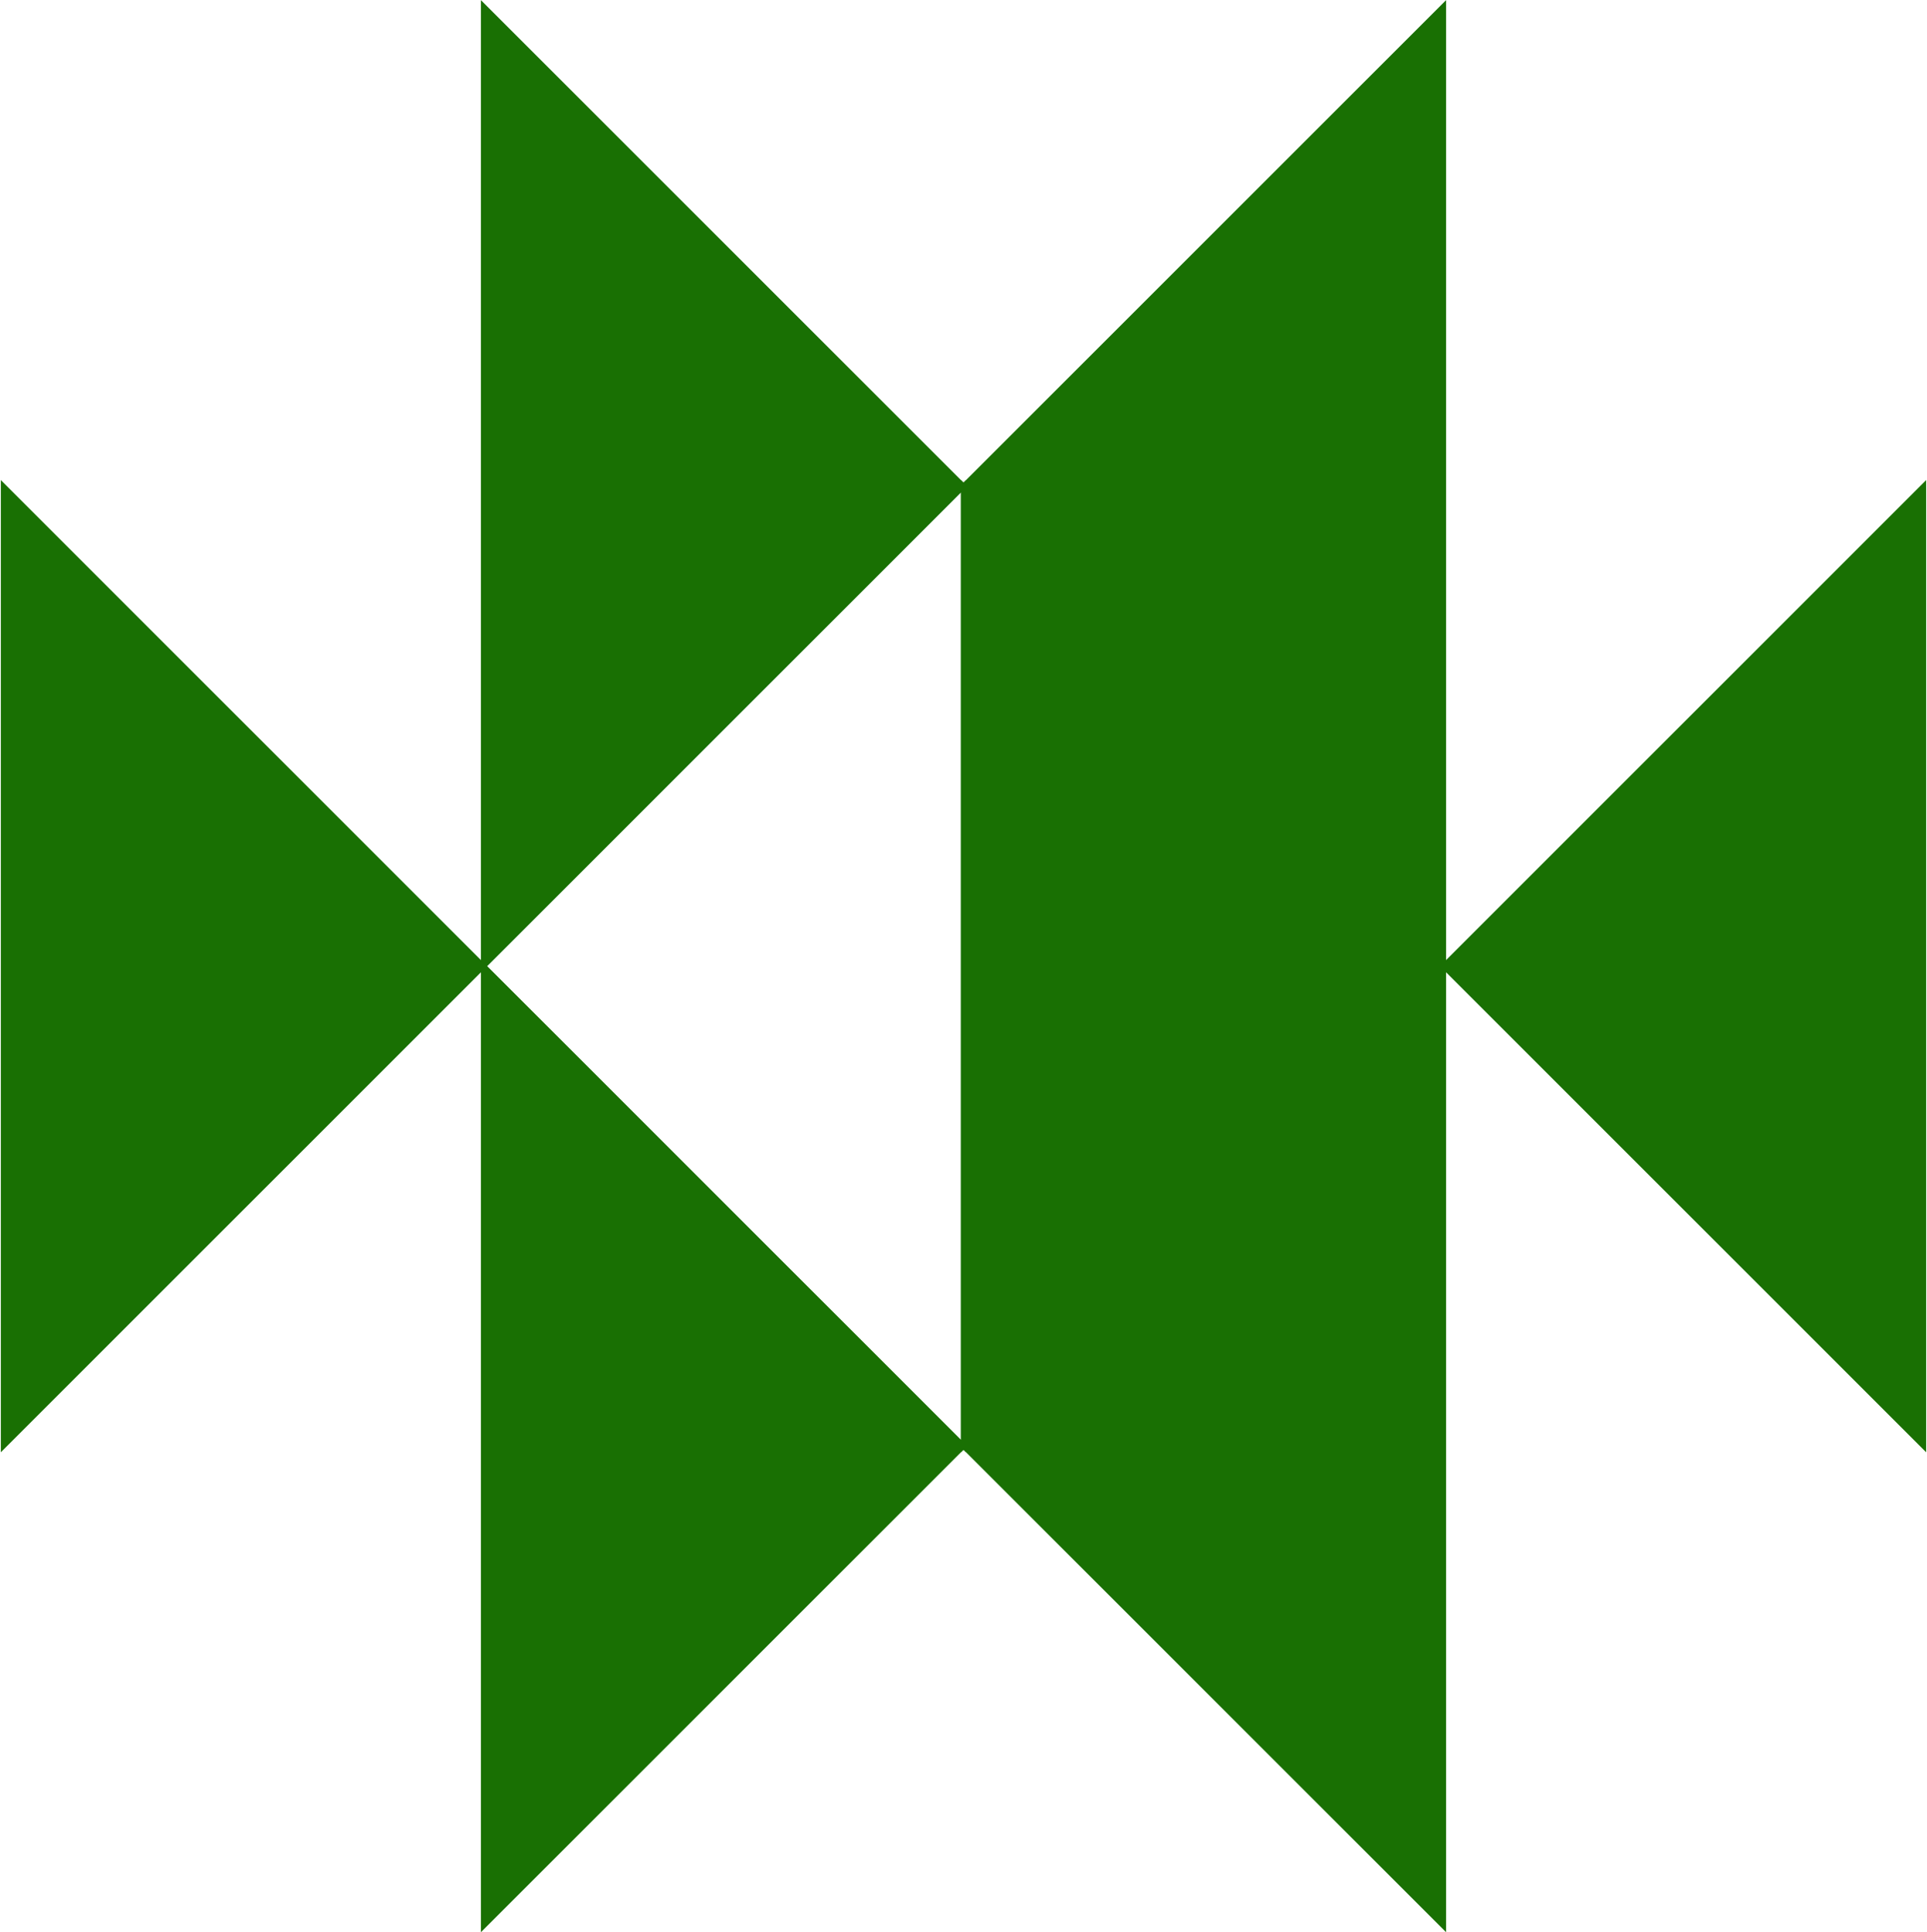 <?xml version="1.0" encoding="UTF-8"?>
<!DOCTYPE svg PUBLIC "-//W3C//DTD SVG 1.1//EN" "http://www.w3.org/Graphics/SVG/1.1/DTD/svg11.dtd">
<svg xmlns="http://www.w3.org/2000/svg" xml:space="preserve" width="335px" height="336px" version="1.1" style="shape-rendering:geometricPrecision; text-rendering:geometricPrecision; image-rendering:optimizeQuality; fill-rule:evenodd; clip-rule:evenodd"
viewBox="0 0 49.22 49.4"
 xmlns:xlink="http://www.w3.org/1999/xlink">
 <defs>
  <style type="text/css">
   <![CDATA[
    .str0 {stroke:#197003;stroke-width:0.13;stroke-miterlimit:22.926}
    .fil1 {fill:none}
    .fil0 {fill:#197003}
   ]]>
  </style>
 </defs>
 <g id="Layer_x0020_1">
  <polygon class="fil0 str0" points="0.07,12.43 12.34,24.7 0.07,36.97 "/>
  <polygon class="fil0 str0" points="49.15,36.97 36.88,24.7 49.15,12.43 "/>
  <polygon class="fil1 str0" points="24.61,36.97 12.34,24.7 24.61,12.43 "/>
  <polygon class="fil0 str0" points="24.61,12.43 36.88,24.7 24.61,36.97 "/>
  <polygon class="fil0 str0" points="12.34,0.16 24.61,12.43 12.34,24.7 "/>
  <polygon class="fil0 str0" points="36.88,49.24 24.61,36.97 36.88,24.7 "/>
  <polygon class="fil0 str0" points="12.34,24.7 24.61,36.97 12.34,49.24 "/>
  <polygon class="fil0 str0" points="36.88,24.7 24.61,12.43 36.88,0.16 "/>
 </g>
</svg>
